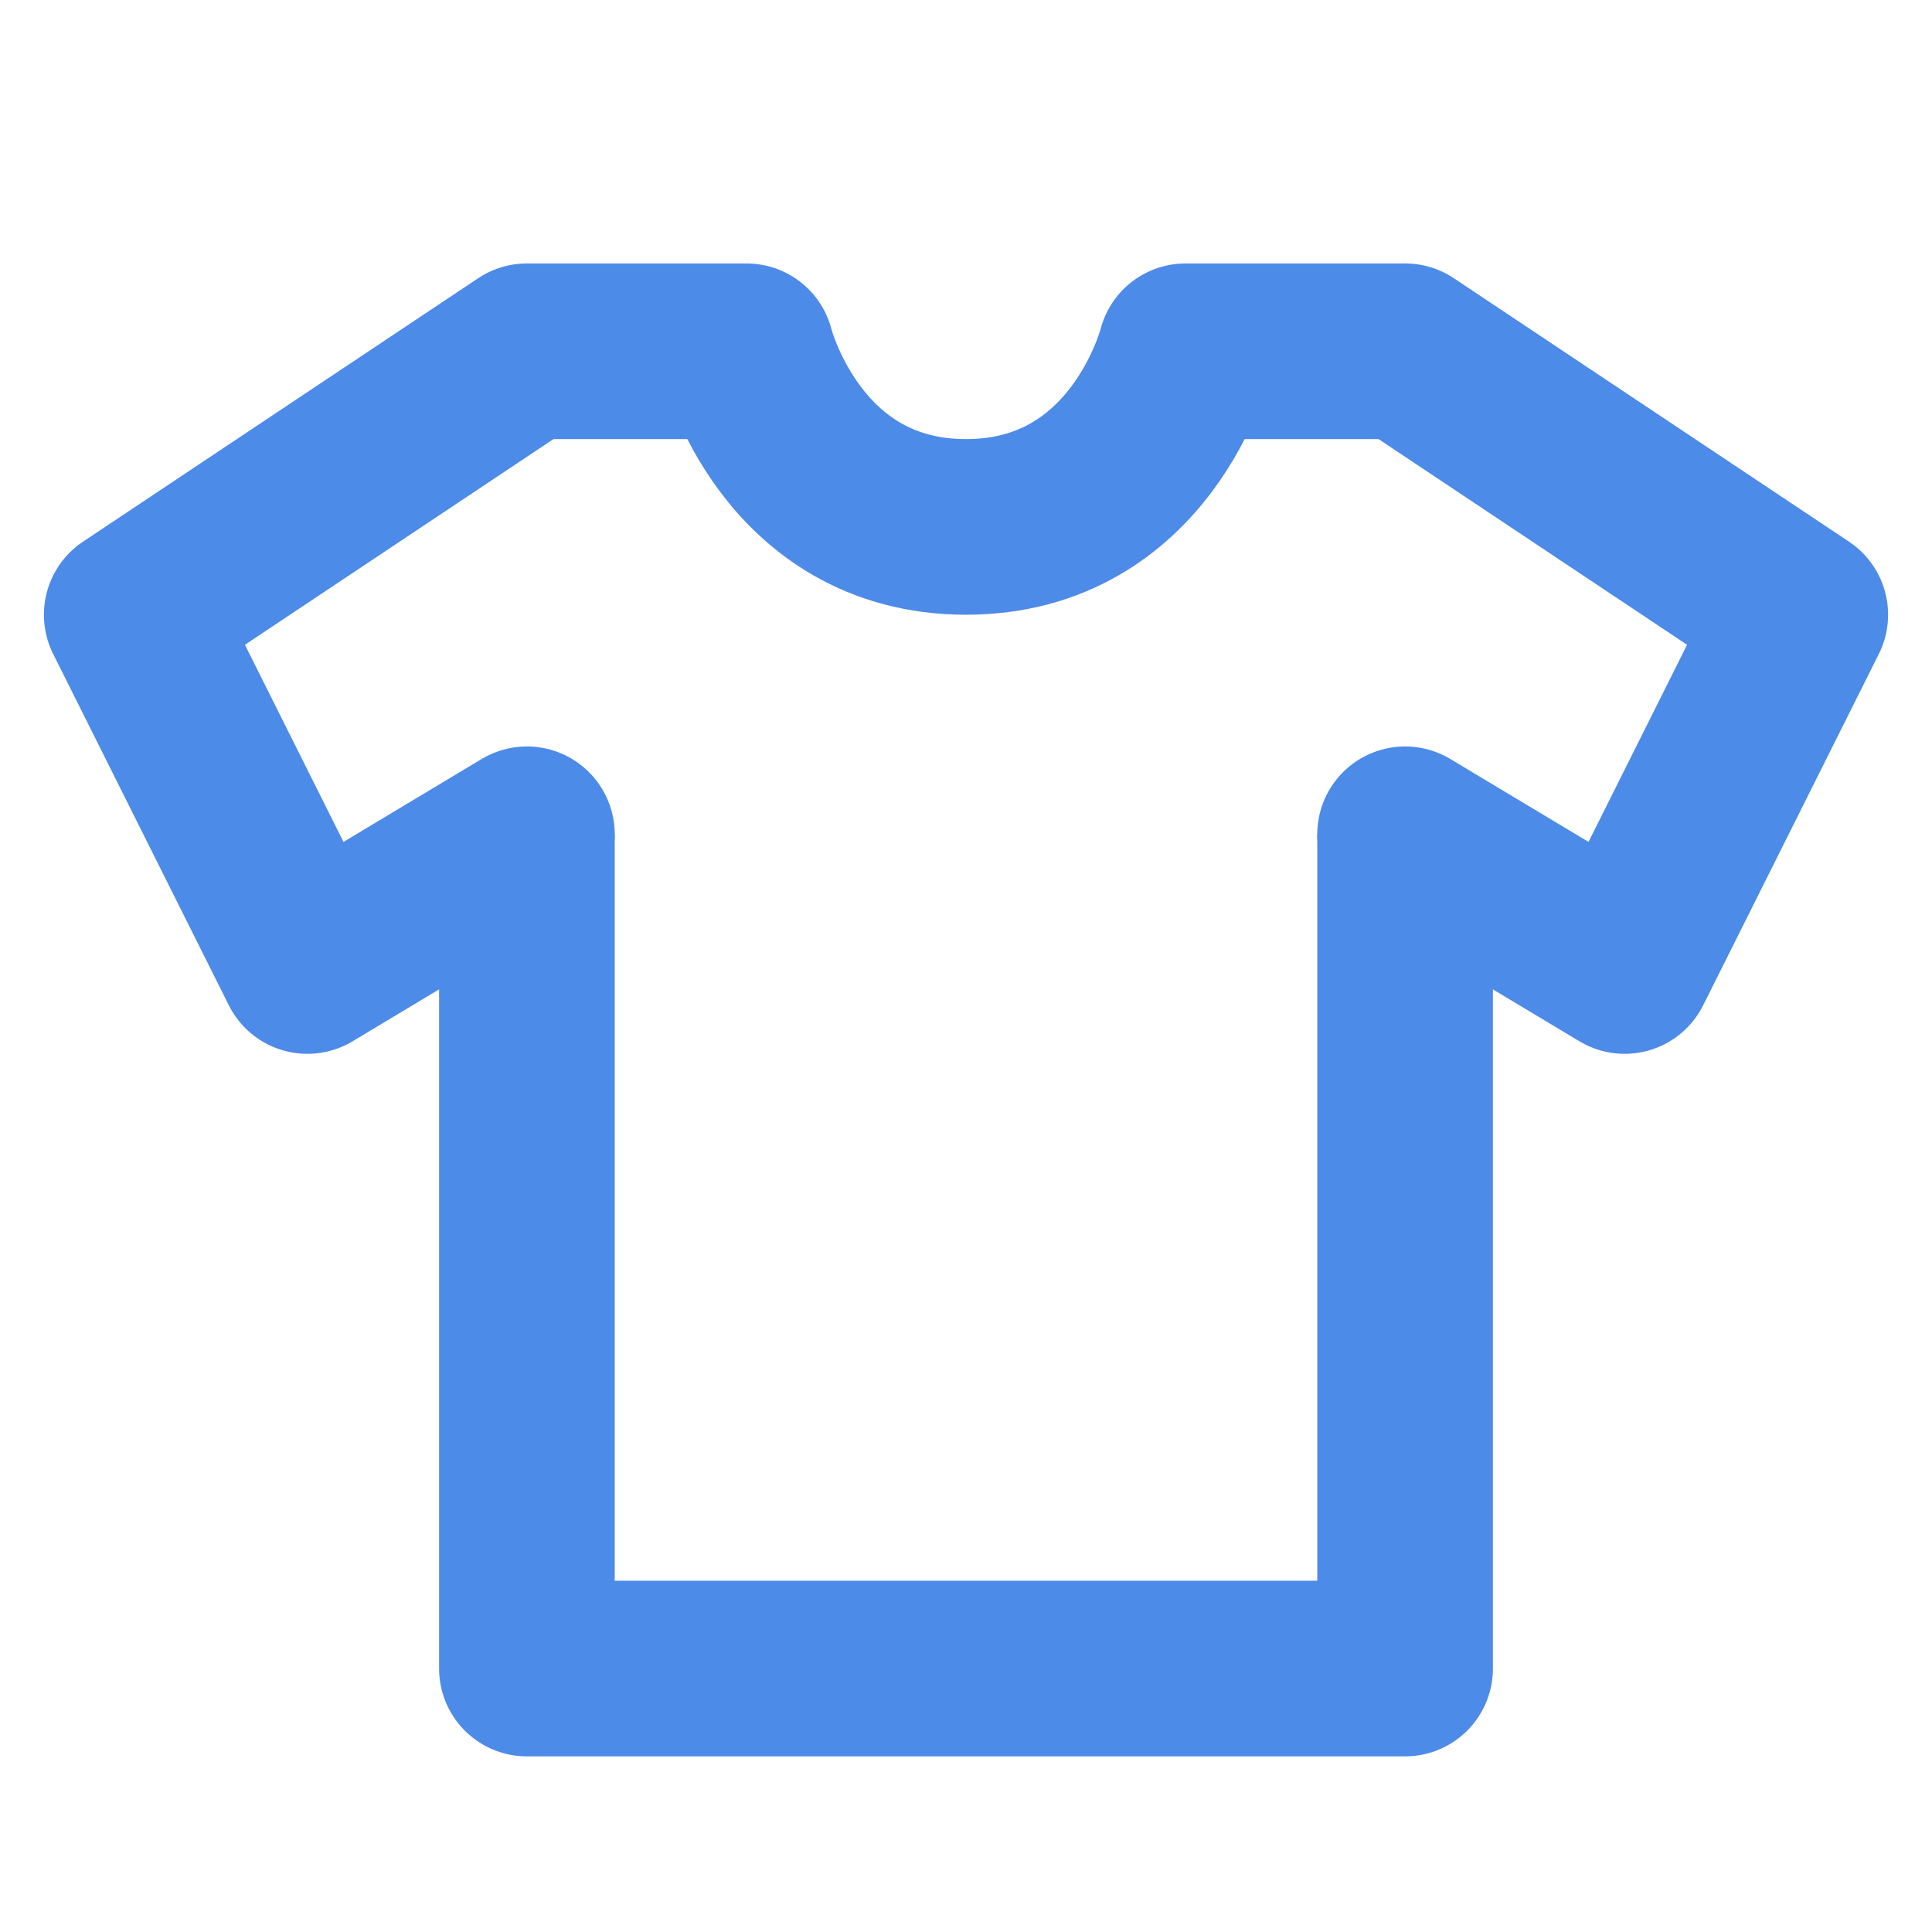 <svg width="22" height="22" viewBox="0 0 22 22" fill="none" xmlns="http://www.w3.org/2000/svg">
<path d="M6 4H8.5C8.5 4 9 6 11 6C13 6 13.5 4 13.5 4H16M6 9.5V19H16V9.5" stroke="#4D8BE9" stroke-width="2" stroke-linejoin="round"/>
<path d="M6 4L1.5 7L3.5 11L6 9.5" stroke="#4D8BE9" stroke-width="2" stroke-linecap="round" stroke-linejoin="round"/>
<path d="M16 4L20.5 7L18.5 11L16 9.5" stroke="#4D8BE9" stroke-width="2" stroke-linecap="round" stroke-linejoin="round"/>
</svg>
